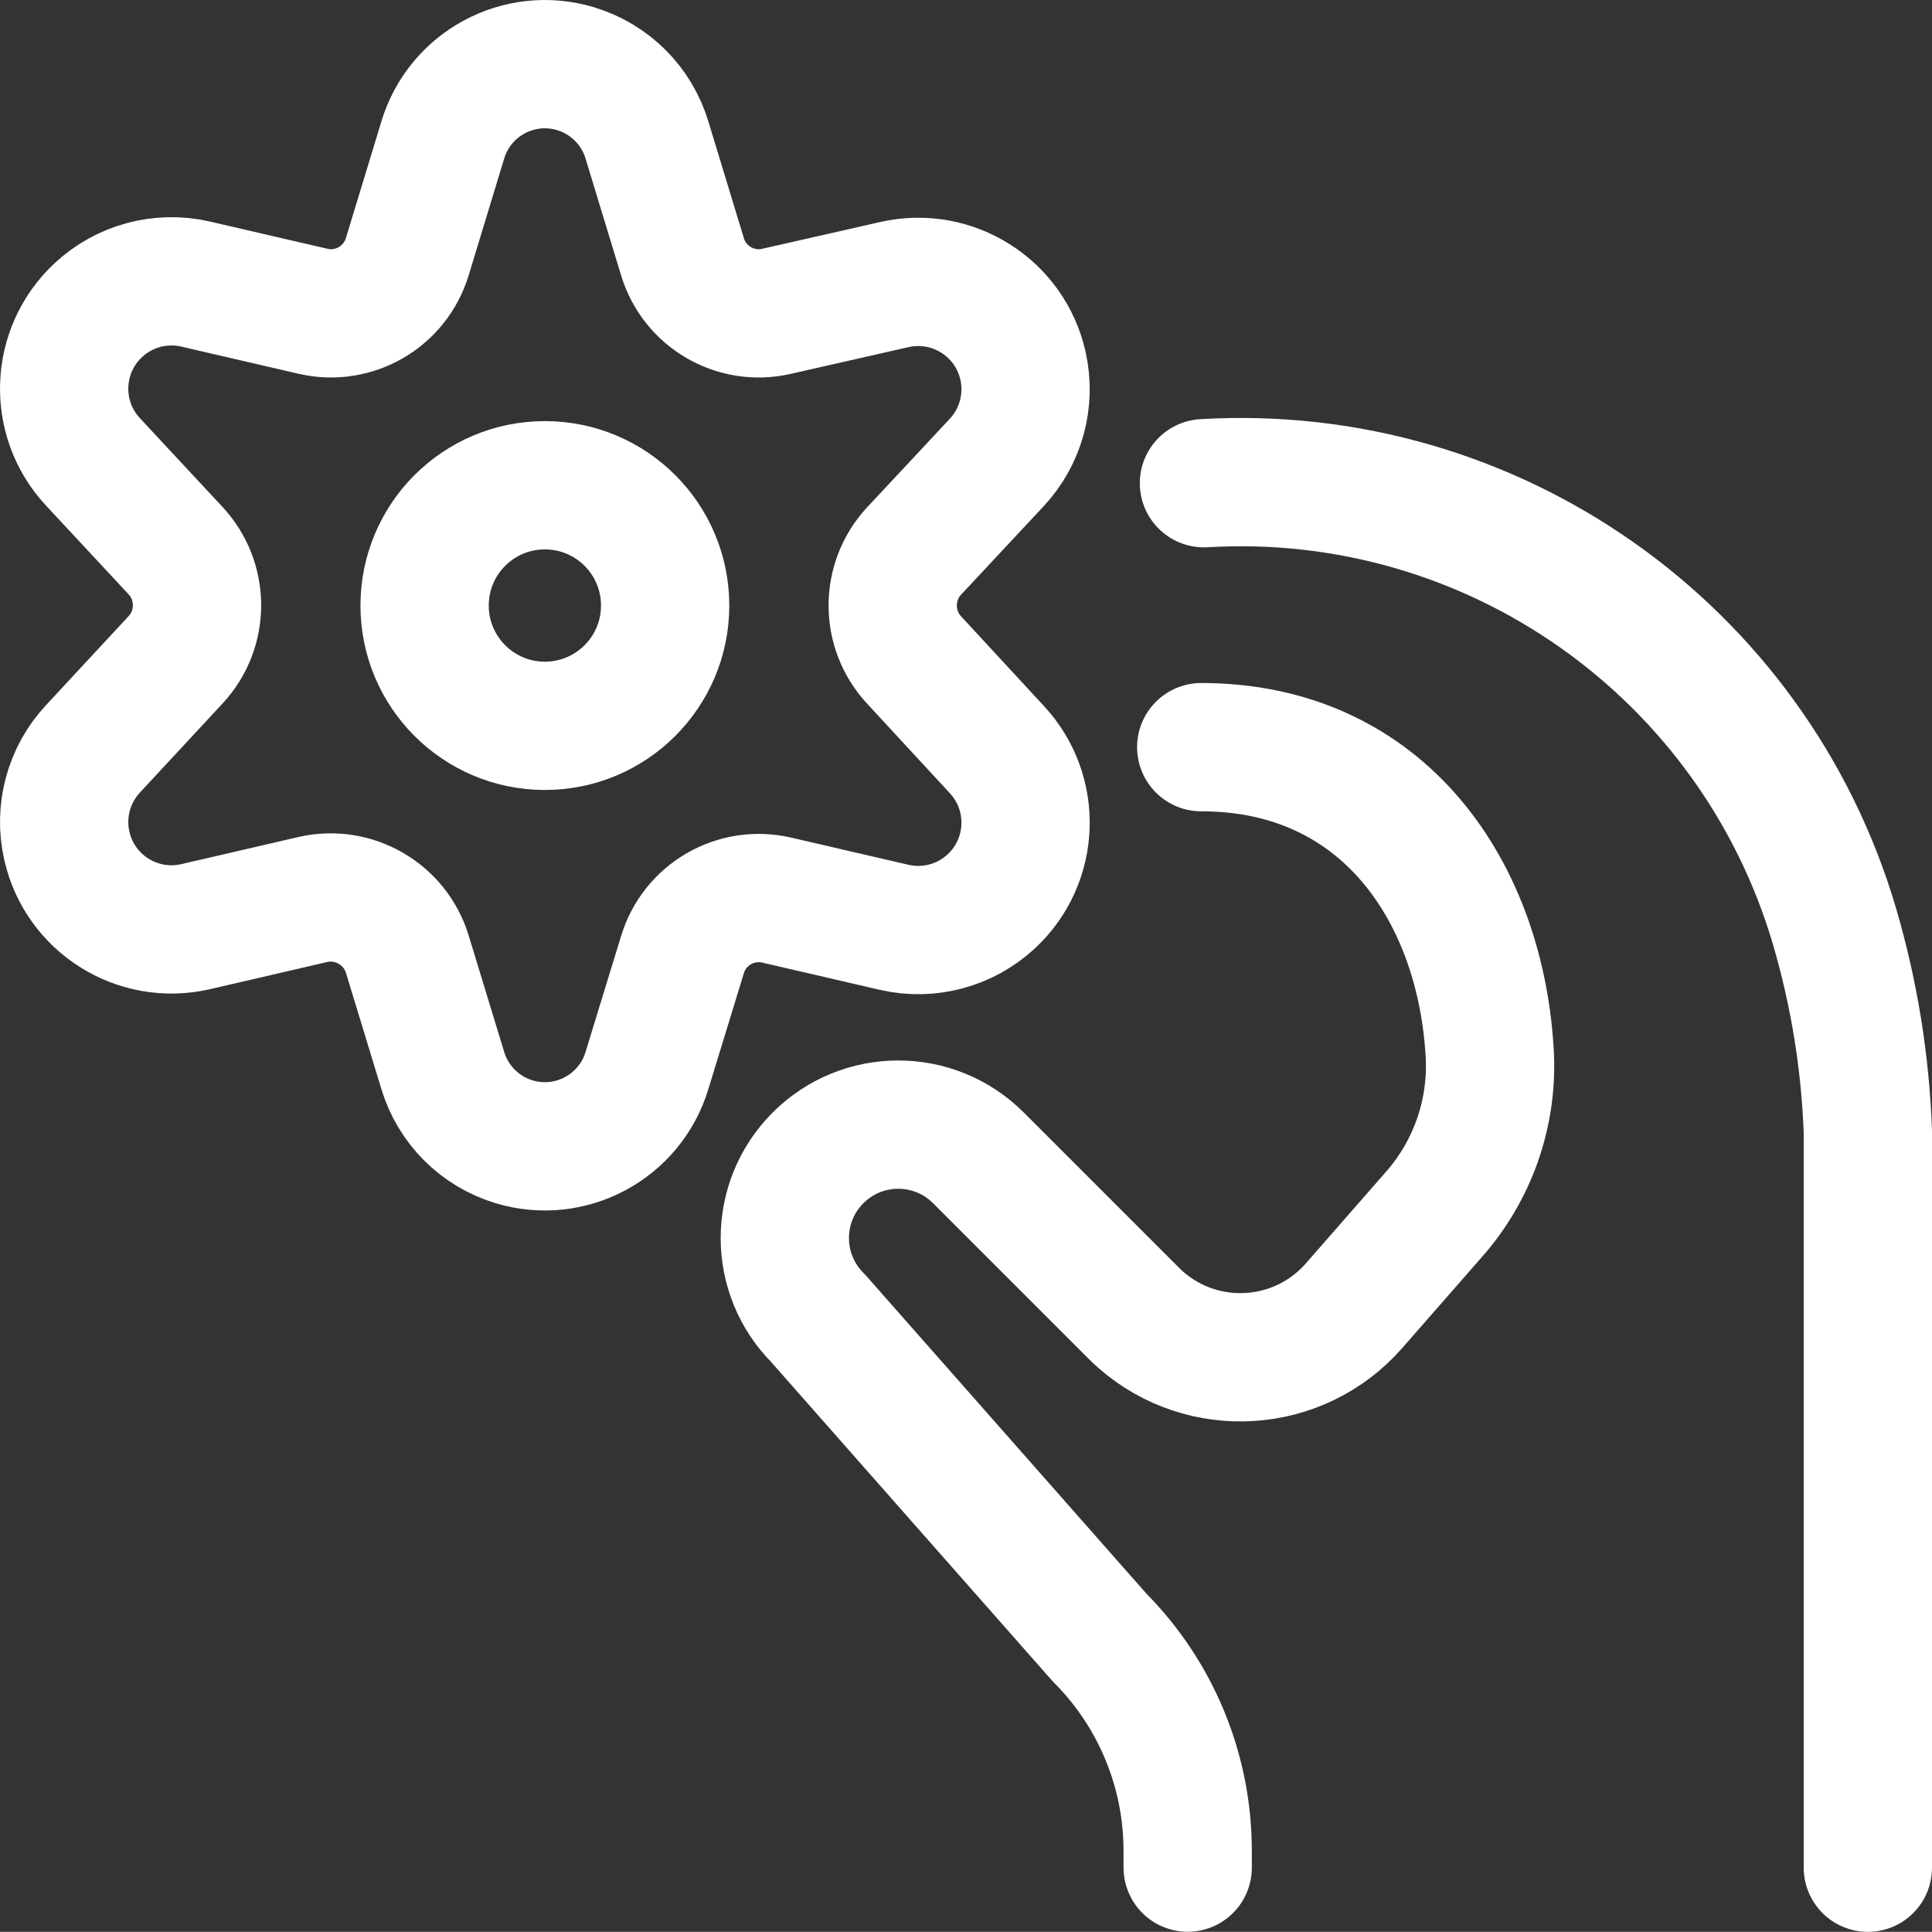 <?xml version="1.0" encoding="UTF-8"?>
<svg id="Workflow-Teamwork-Cog-Hand--Streamline-Ultimate" xmlns="http://www.w3.org/2000/svg" viewBox="0 0 481.91 481.87">
  <rect x="0" y="0" width="481.91" height="481.87" fill="#333333" stroke="none"/>
  <defs>
    <style>
      .cls-1 {
        fill: none;
        stroke: #fff;
        stroke-linecap: round;
        stroke-linejoin: round;
        stroke-width: 32px;
      }
    </style>
  </defs>
  <path class="cls-1" d="M105.91,151.03c0,16.57,13.42,30.01,29.98,30.02,16.57,0,30.01-13.42,30.02-29.98v-.03c0-16.57-13.43-30-30-30s-30,13.43-30,30"/>
  <path class="cls-1" d="M161.39,34.97l8.84,29.06c3.02,10.01,13.29,15.97,23.48,13.62l29.44-6.68c14.43-3.25,28.76,5.81,32.01,20.24,1.94,8.62-.49,17.65-6.51,24.12l-20.62,22.08c-7.14,7.68-7.14,19.56,0,27.24l20.62,22.32c10.07,10.83,9.45,27.78-1.38,37.85-6.47,6.02-15.5,8.46-24.12,6.51l-29.44-6.82c-10.19-2.34-20.45,3.61-23.48,13.62l-8.84,28.84c-4.22,14.07-19.05,22.06-33.12,17.84-8.57-2.57-15.27-9.27-17.84-17.84l-8.84-29c-3.08-9.97-13.3-15.9-23.48-13.62l-29.44,6.82c-14.43,3.25-28.76-5.81-32.01-20.24-1.94-8.62.49-17.65,6.51-24.12l20.62-22.22c7.14-7.68,7.14-19.56,0-27.24l-20.62-22.16c-10.07-10.83-9.45-27.78,1.38-37.85,6.47-6.02,15.5-8.46,24.12-6.51l29.44,6.82c10.19,2.34,20.45-3.61,23.48-13.62l8.84-29.06c4.22-14.07,19.05-22.06,33.12-17.84,8.57,2.57,15.27,9.27,17.84,17.84Z"/>
  <path class="cls-1" d="M299.63,186.37c45.74,0,70,36.48,72,77.2.6,14.45-4.42,28.57-14,39.4l-19.88,22.72c-13.71,15.66-37.51,17.24-53.18,3.54-.62-.56-1.24-1.12-1.82-1.72l-38.7-38.7c-11.05-11.05-28.95-11.05-40,0s-11.05,28.95,0,40l70.2,79.62c14.1,14.14,22.01,33.29,22,53.26v4.16"/>
  <path class="cls-1" d="M465.91,465.87v-183.58c-.63-17.31-3.41-34.48-8.28-51.1-20.27-69.02-85.51-114.92-157.32-110.66"/>
</svg>